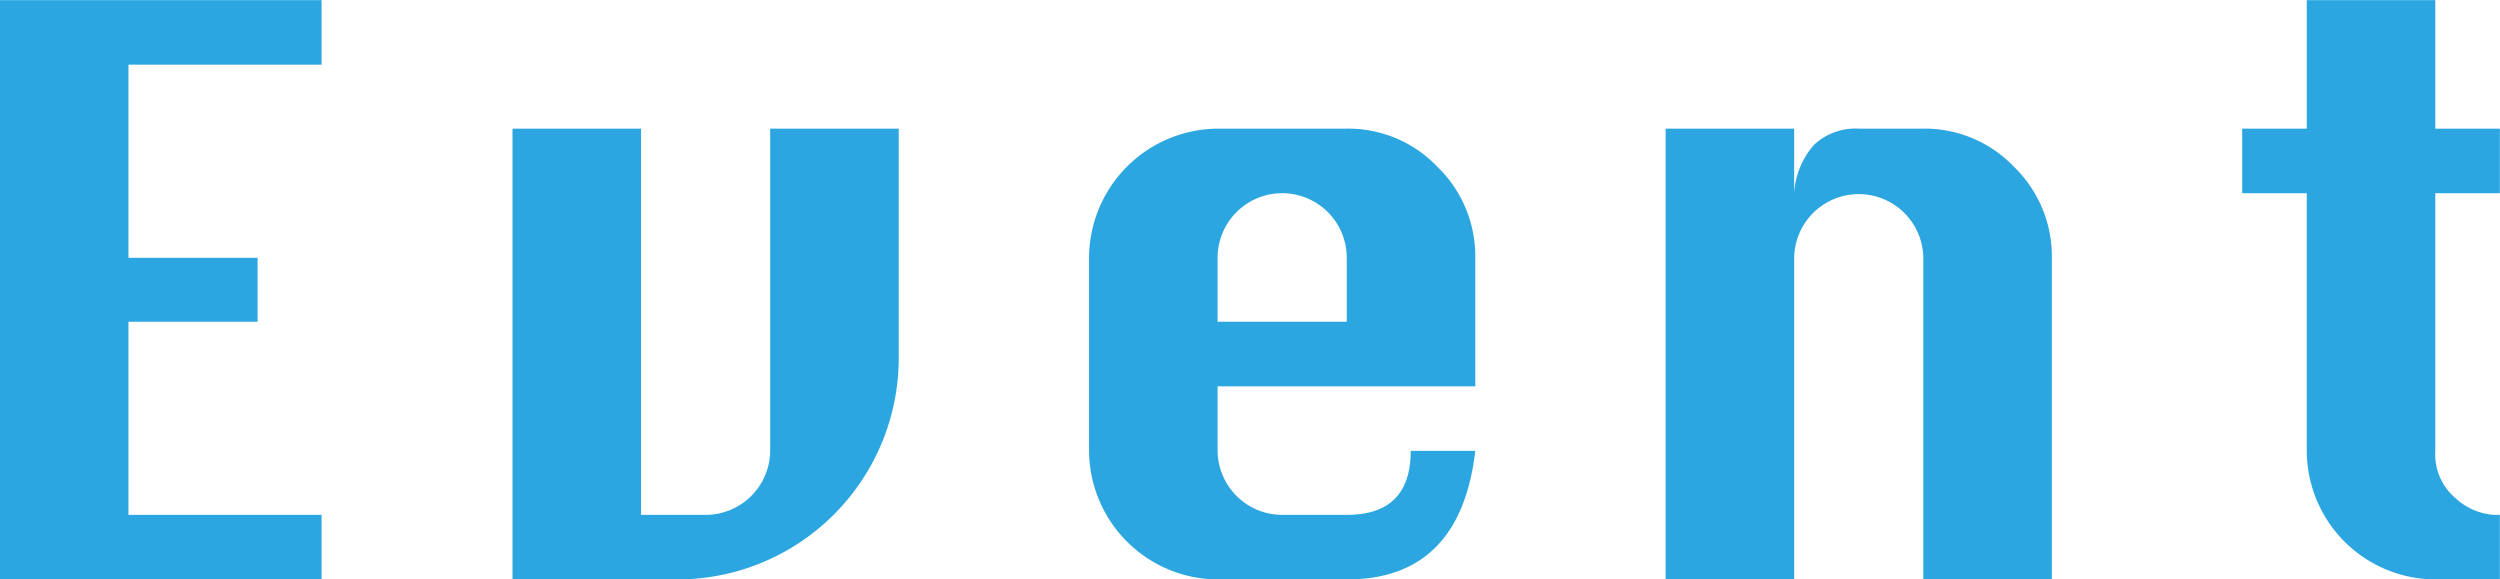 <svg xmlns="http://www.w3.org/2000/svg" width="194.188" height="45" viewBox="0 0 194.188 45">
  <defs>
    <style>
      .cls-1 {
        fill: #2ca6e0;
        fill-rule: evenodd;
      }
    </style>
  </defs>
  <path id="schedule_c1_title.svg" class="cls-1" d="M243.978,626.758v-5.016h-15v-15H239.01v-4.969H228.978v-15h15v-5.015H218.994v45h24.984Zm34.847-9.985a5.021,5.021,0,0,1-5.015,4.969h-5.016v-30H258.81v35.016h12.914a17.207,17.207,0,0,0,17.086-17.086v-17.93h-9.985v25.031Zm54.769-15a9.687,9.687,0,0,0-2.942-7.066,9.572,9.572,0,0,0-7.042-2.965H313.578a10.064,10.064,0,0,0-9.984,10.031v15a10.043,10.043,0,0,0,9.984,9.985H323.61q8.811,0,9.984-9.985h-5.016q0,4.97-4.968,4.969h-5.016a5.021,5.021,0,0,1-5.016-4.969v-5.015h20.016v-9.985Zm-20.016,0a5.016,5.016,0,0,1,10.032,0v4.969H313.578v-4.969Zm44.785,24.985V601.773a5.016,5.016,0,0,1,10.031,0v24.985h9.984V601.773a9.686,9.686,0,0,0-2.941-7.066,9.574,9.574,0,0,0-7.043-2.965h-5.016a4.7,4.7,0,0,0-3.457,1.242,6.2,6.2,0,0,0-1.558,3.774v-5.016h-9.985v35.016h9.985Zm39.815-35.016h-5.015v5.016h5.015v20.015a10.024,10.024,0,0,0,9.985,9.985h5.015v-5.016H412.71a4.872,4.872,0,0,1-2.954-1.277,4.455,4.455,0,0,1-1.593-3.692V596.758h5.015v-5.016h-5.015v-9.984h-9.985v9.984Z" transform="translate(-219 -581.75)"/>
</svg>
